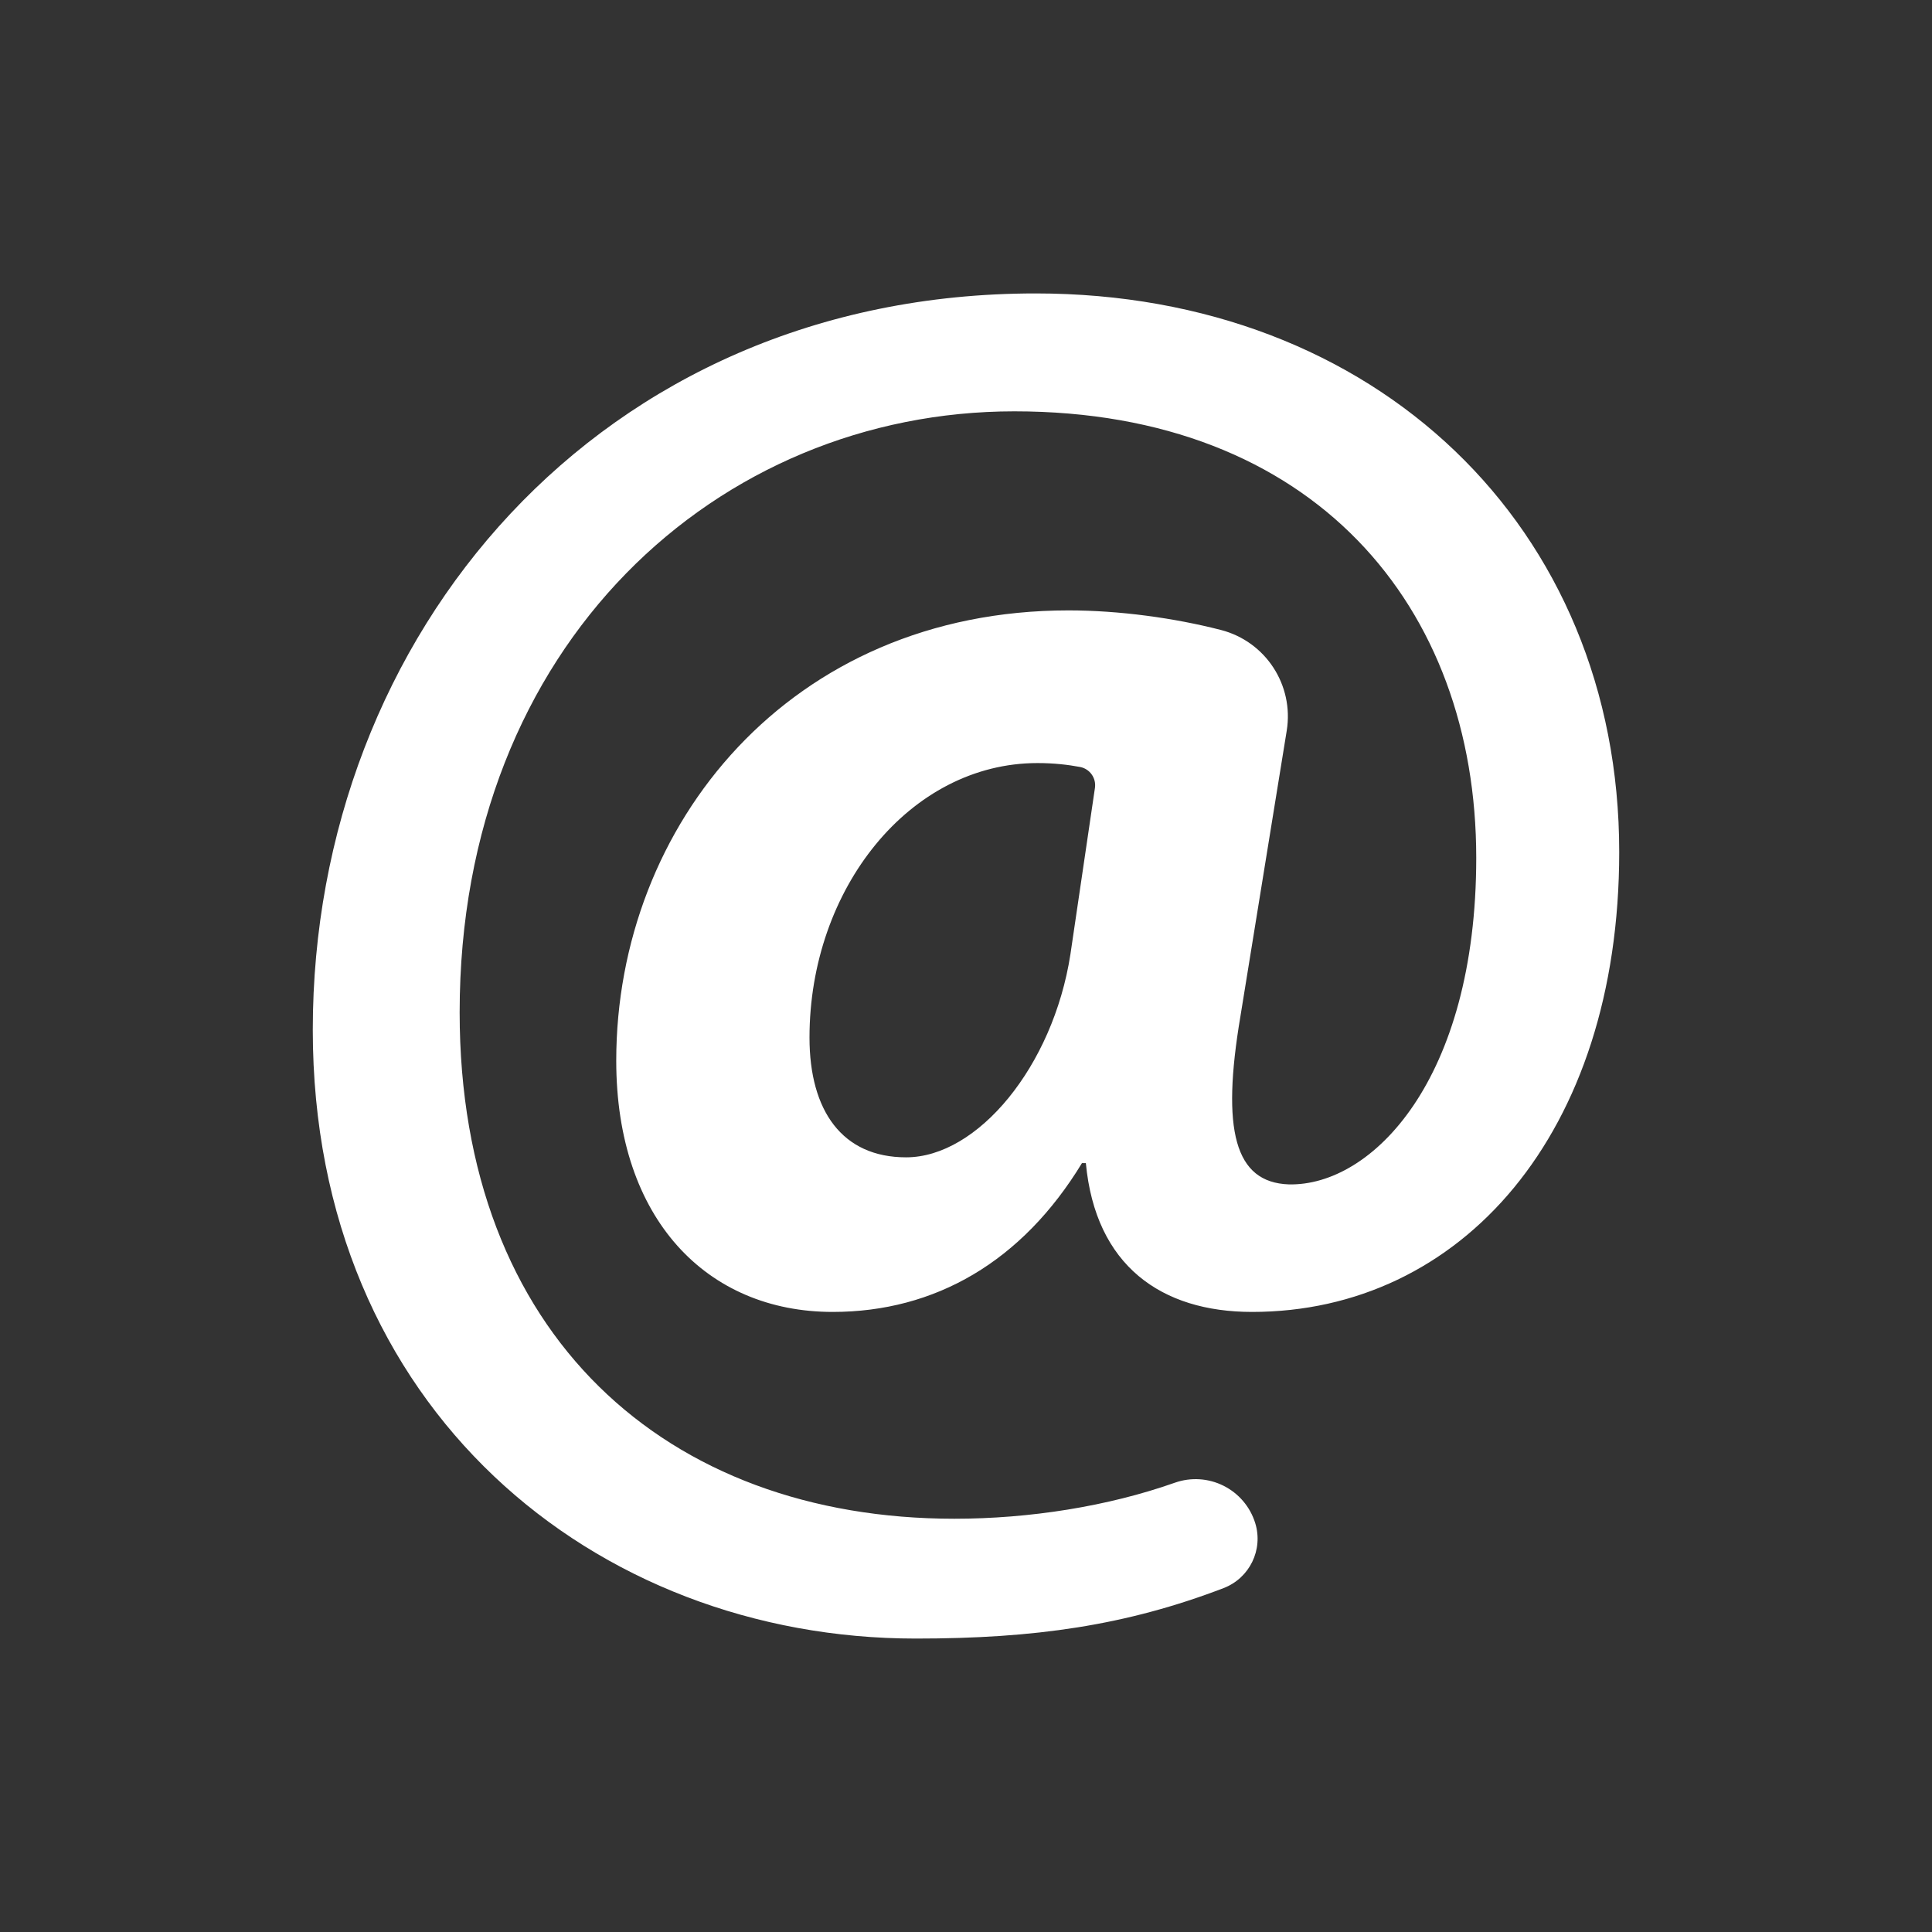 <?xml version="1.0" encoding="utf-8"?>
<svg version="1.1" id="Capa_1" x="0px" y="0px" viewBox="0 0 493.332 493.332" style="enable-background:new 0 0 493.332 493.332;" xmlns="http://www.w3.org/2000/svg">
  <rect x="0" y="0" width="493.332" height="493.332" fill="#333333" stroke="none"/>
  <path id="XMLID_81_" d="M 320.513 388.9 C 322.627 395.715 319.09 402.973 312.425 405.525 C 287.492 415.07 264.181 418.404 233.839 418.404 C 151.918 418.404 79.868 359.678 79.868 262.951 C 79.868 162.277 152.909 74.927 264.445 74.927 C 351.289 74.927 413.464 134.639 413.464 217.548 C 413.464 289.597 372.999 334.999 319.709 334.999 C 296.506 334.999 279.731 323.158 277.27 296.997 L 276.278 296.997 C 260.986 322.166 238.779 334.999 212.621 334.999 C 180.537 334.999 157.356 311.311 157.356 270.846 C 157.356 210.639 201.755 155.864 272.822 155.864 C 285.835 155.864 299.905 157.81 311.747 160.858 C 323.183 163.8 330.449 174.946 328.56 186.603 L 316.743 259.495 C 311.819 288.611 315.273 301.933 329.081 302.43 C 350.299 302.924 376.956 275.783 376.956 219.03 C 376.956 154.872 335.5 105.033 259.006 105.033 C 183.503 105.033 117.371 164.25 117.371 258.51 C 117.371 340.923 170.17 387.807 243.703 387.807 C 262.841 387.807 282.834 384.667 299.996 378.607 C 304.077 377.165 308.57 377.449 312.439 379.39 C 316.309 381.331 319.229 384.763 320.512 388.898 L 320.513 388.9 Z M 279.59 201.199 C 279.962 198.674 278.273 196.305 275.764 195.84 C 272.691 195.27 269.125 194.847 264.921 194.847 C 232.358 194.847 206.704 226.927 206.704 264.926 C 206.704 283.682 215.084 295.522 231.366 295.522 C 249.629 295.522 268.877 272.331 273.325 243.705 L 279.59 201.199 Z" style="fill: rgb(255, 255, 255);"/>
</svg>